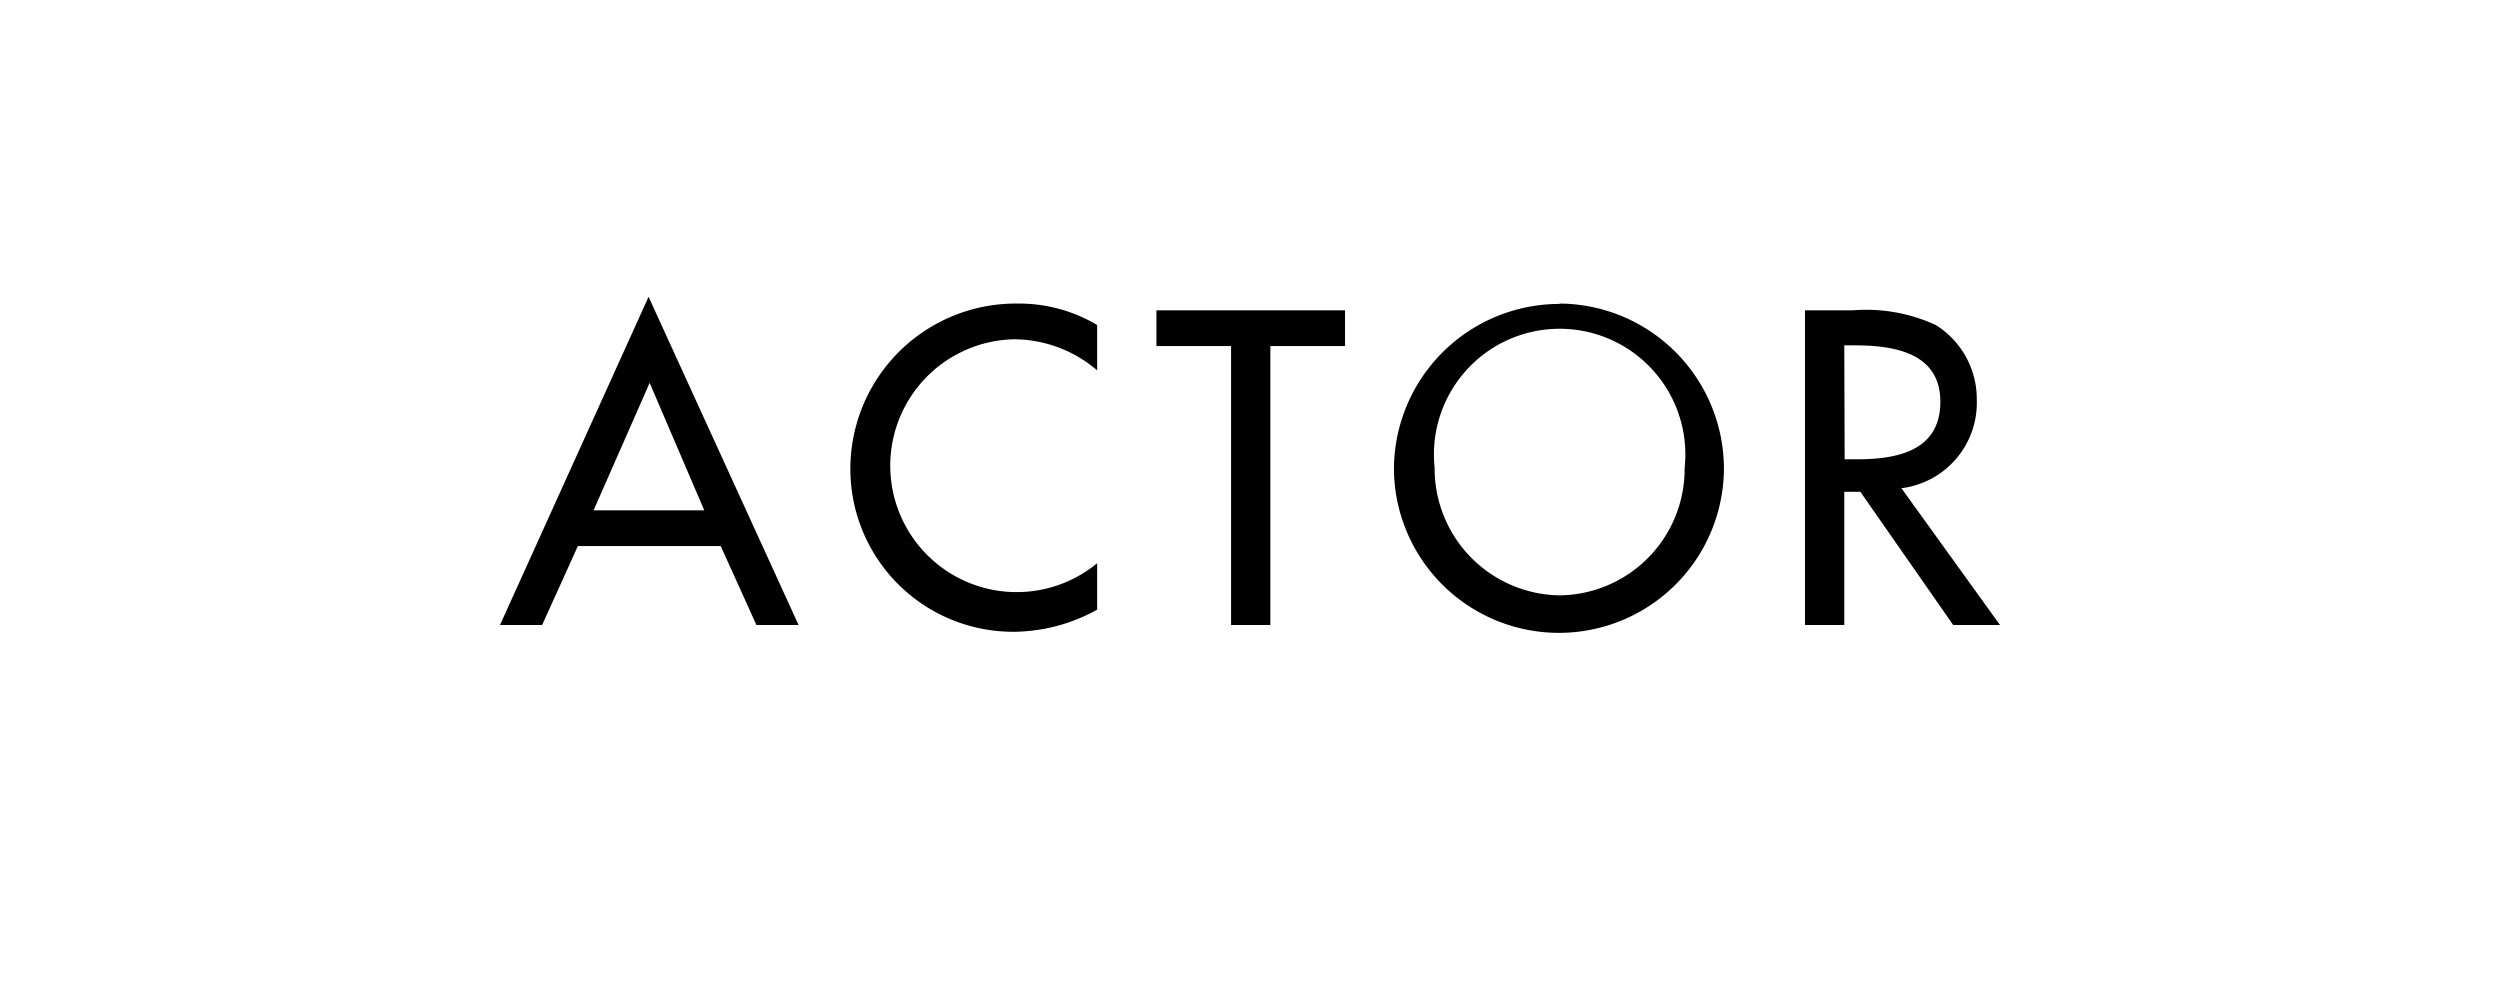 <svg id="レイヤー_1" data-name="レイヤー 1" xmlns="http://www.w3.org/2000/svg" viewBox="0 0 70 28"><defs><style>.cls-1{fill:none;}</style></defs><title>north_face_svg</title><g id="actor"><path d="M51.64,9.67h.29c1.09,0,2.4.2,2.4,1.58S53.11,12.86,52,12.86h-.35Zm1.6,4a2.41,2.41,0,0,0,2.11-2.47A2.44,2.44,0,0,0,54.2,9.1a4.65,4.65,0,0,0-2.33-.41H50.54V17.5h1.1V13.77h.45l2.6,3.73H56Zm-9.55,3a3.55,3.55,0,0,1-3.52-3.57,3.52,3.52,0,1,1,7,0,3.54,3.54,0,0,1-3.52,3.57m0-8.16a4.64,4.64,0,0,0-4.62,4.59,4.62,4.62,0,0,0,9.24,0A4.63,4.63,0,0,0,43.69,8.5M35.57,9.69h2.09v-1H32.38v1h2.09V17.5h1.1ZM30.72,9.1a4.27,4.27,0,0,0-2.23-.6,4.63,4.63,0,0,0-4.68,4.64,4.56,4.56,0,0,0,4.59,4.55,4.88,4.88,0,0,0,2.32-.62v-1.3A3.54,3.54,0,1,1,28.39,9.5a3.6,3.6,0,0,1,2.33.87Zm-11,5.19H16.62l1.57-3.57Zm.46,1,1,2.21h1.18l-4.2-9.19L14,17.5h1.18l1-2.21Z"/><rect class="cls-1" width="70" height="28"/></g></svg>